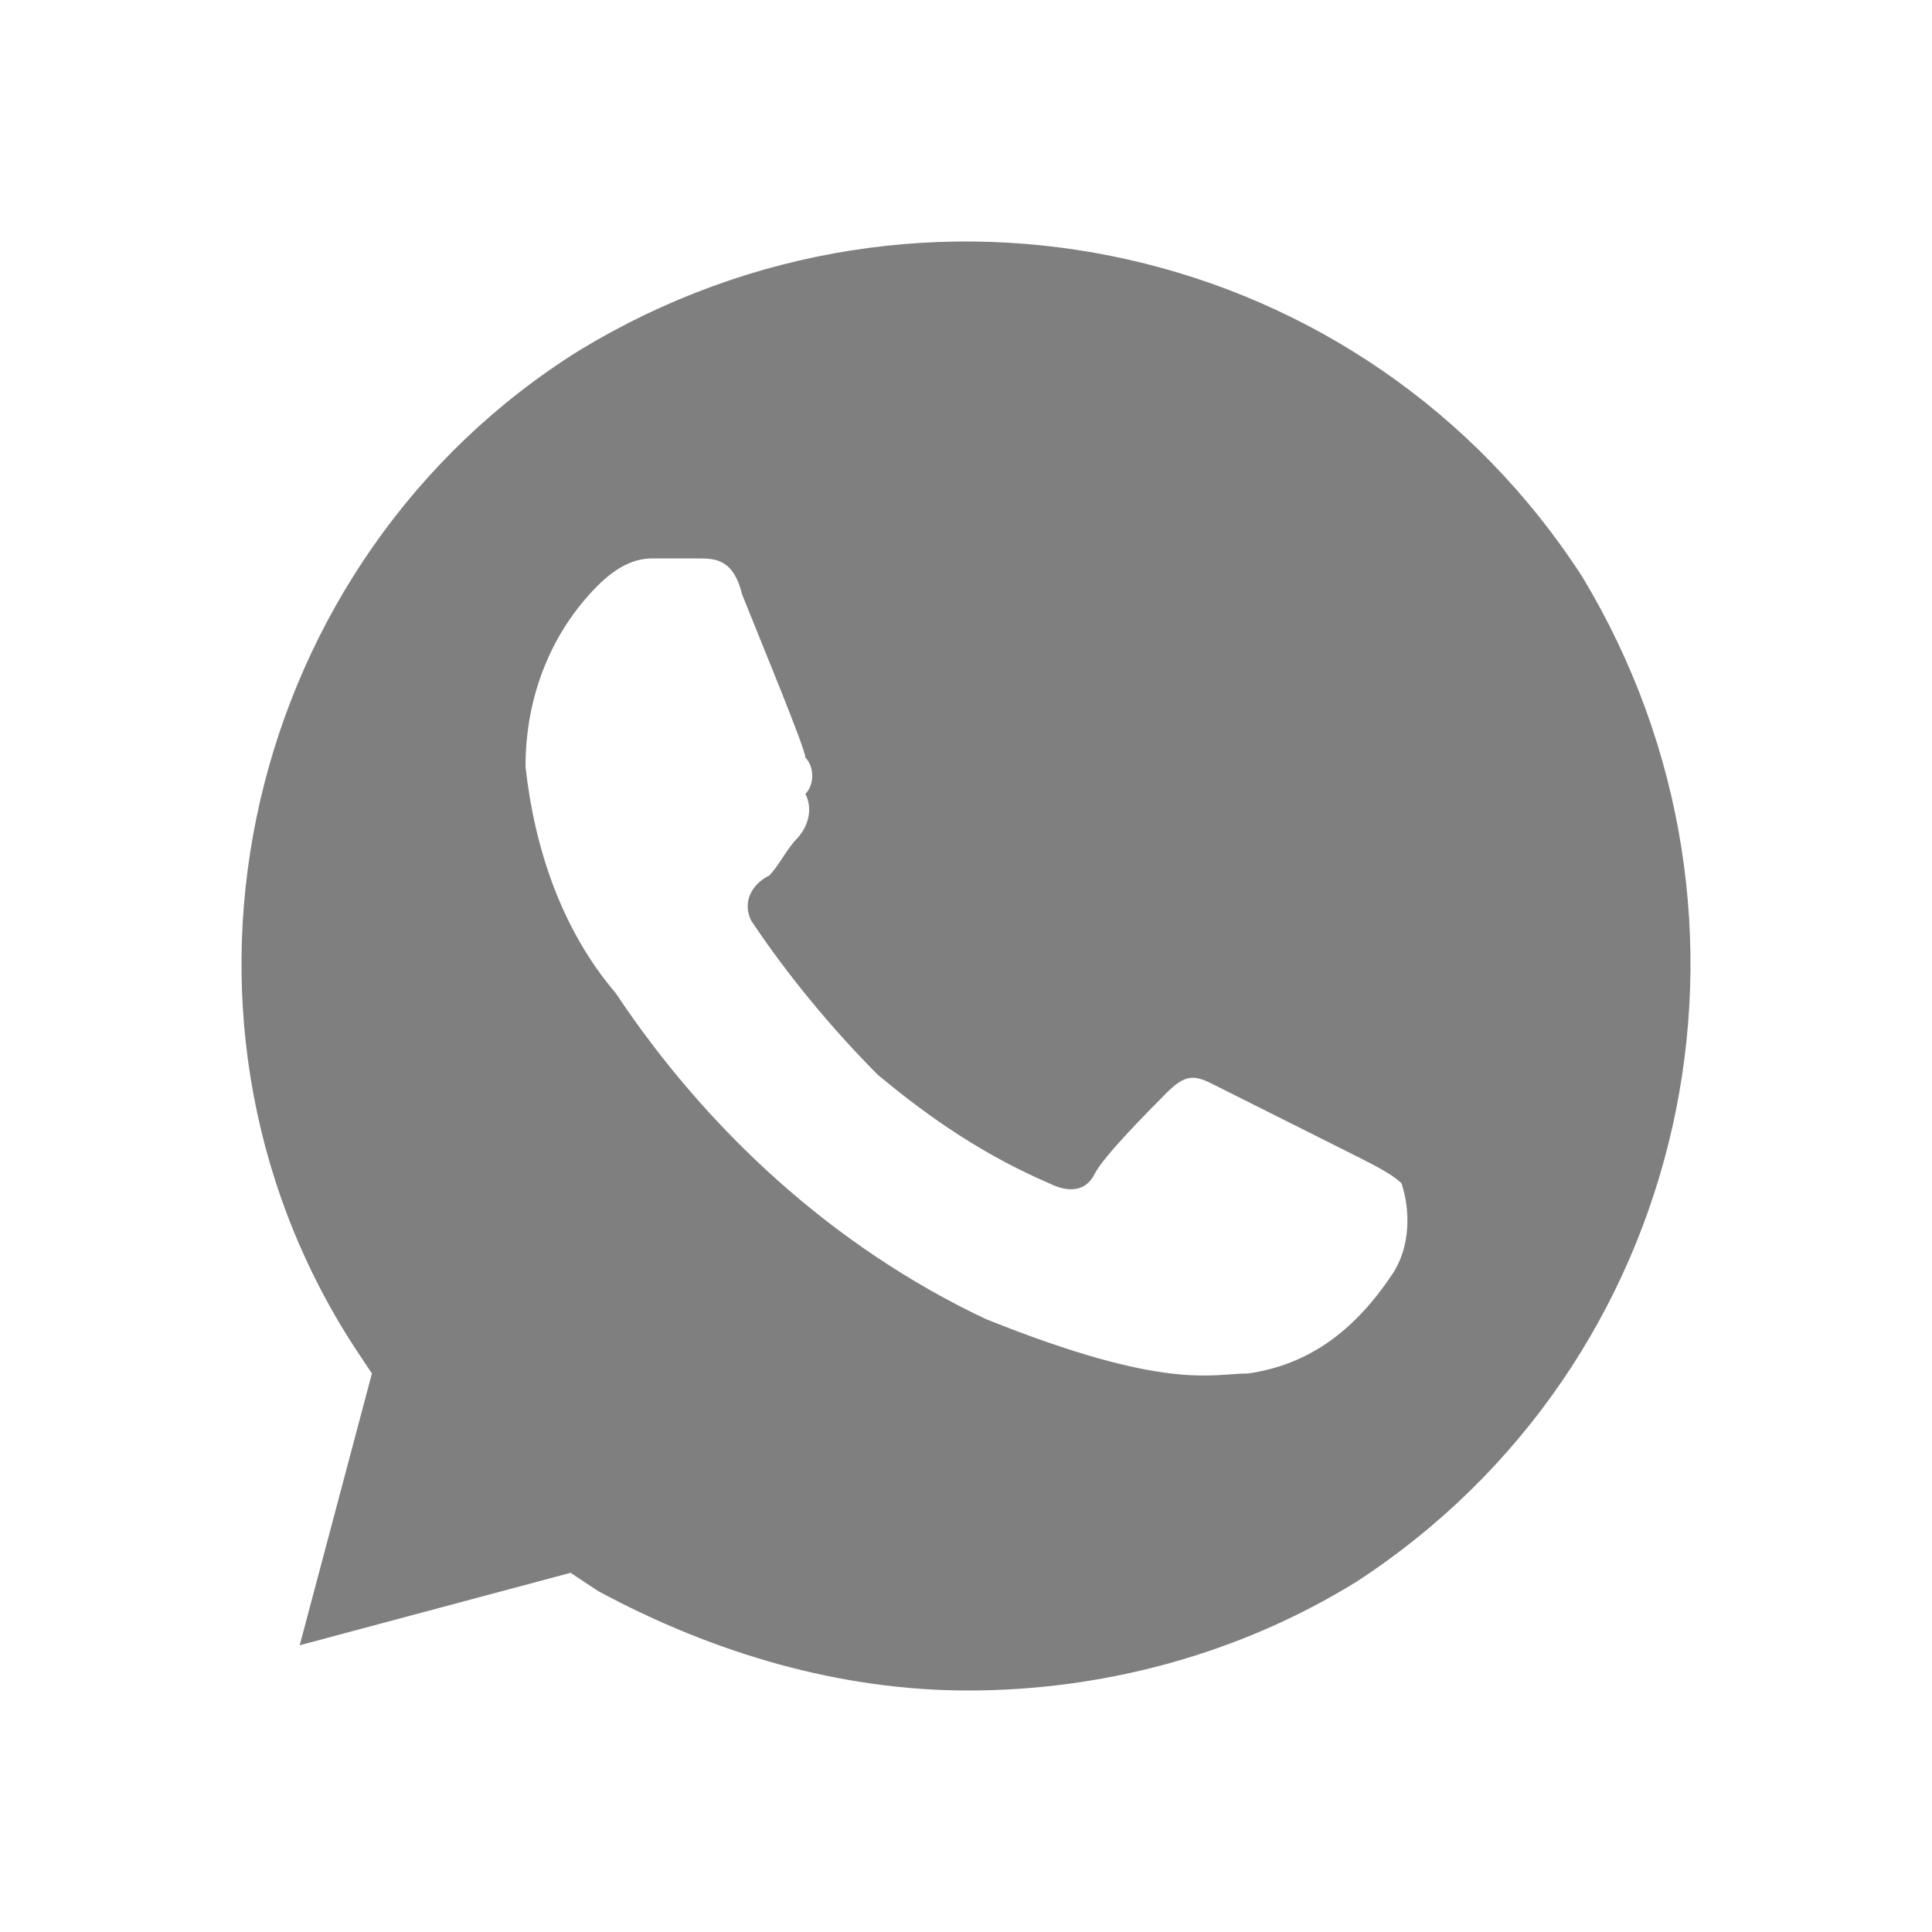 <?xml version="1.0" encoding="UTF-8"?> <svg xmlns="http://www.w3.org/2000/svg" width="24" height="24" viewBox="0 0 24 24" fill="none"> <path d="M19.654 7.162C16.961 3 11.464 1.762 7.201 4.35C3.05 6.937 1.703 12.562 4.396 16.725L4.62 17.062L3.723 20.438L7.088 19.538L7.425 19.762C8.884 20.55 10.454 21 12.025 21C13.708 21 15.391 20.55 16.849 19.65C21 16.95 22.234 11.437 19.654 7.162ZM17.298 15.825C16.849 16.5 16.288 16.95 15.503 17.062C15.054 17.062 14.493 17.288 12.249 16.387C10.342 15.488 8.771 14.025 7.649 12.337C6.976 11.55 6.64 10.537 6.528 9.525C6.528 8.625 6.864 7.837 7.425 7.275C7.649 7.05 7.874 6.937 8.098 6.937H8.659C8.884 6.937 9.108 6.937 9.22 7.387C9.444 7.95 10.005 9.3 10.005 9.412C10.118 9.525 10.118 9.75 10.005 9.862C10.118 10.087 10.005 10.312 9.893 10.425C9.781 10.537 9.669 10.762 9.557 10.875C9.332 10.987 9.22 11.212 9.332 11.437C9.781 12.112 10.342 12.787 10.903 13.35C11.576 13.912 12.249 14.362 13.035 14.7C13.259 14.812 13.483 14.812 13.595 14.588C13.708 14.362 14.269 13.8 14.493 13.575C14.717 13.35 14.83 13.35 15.054 13.462L16.849 14.362C17.073 14.475 17.298 14.588 17.41 14.7C17.522 15.037 17.522 15.488 17.298 15.825Z" fill="black" fill-opacity="0.5"></path> </svg> 